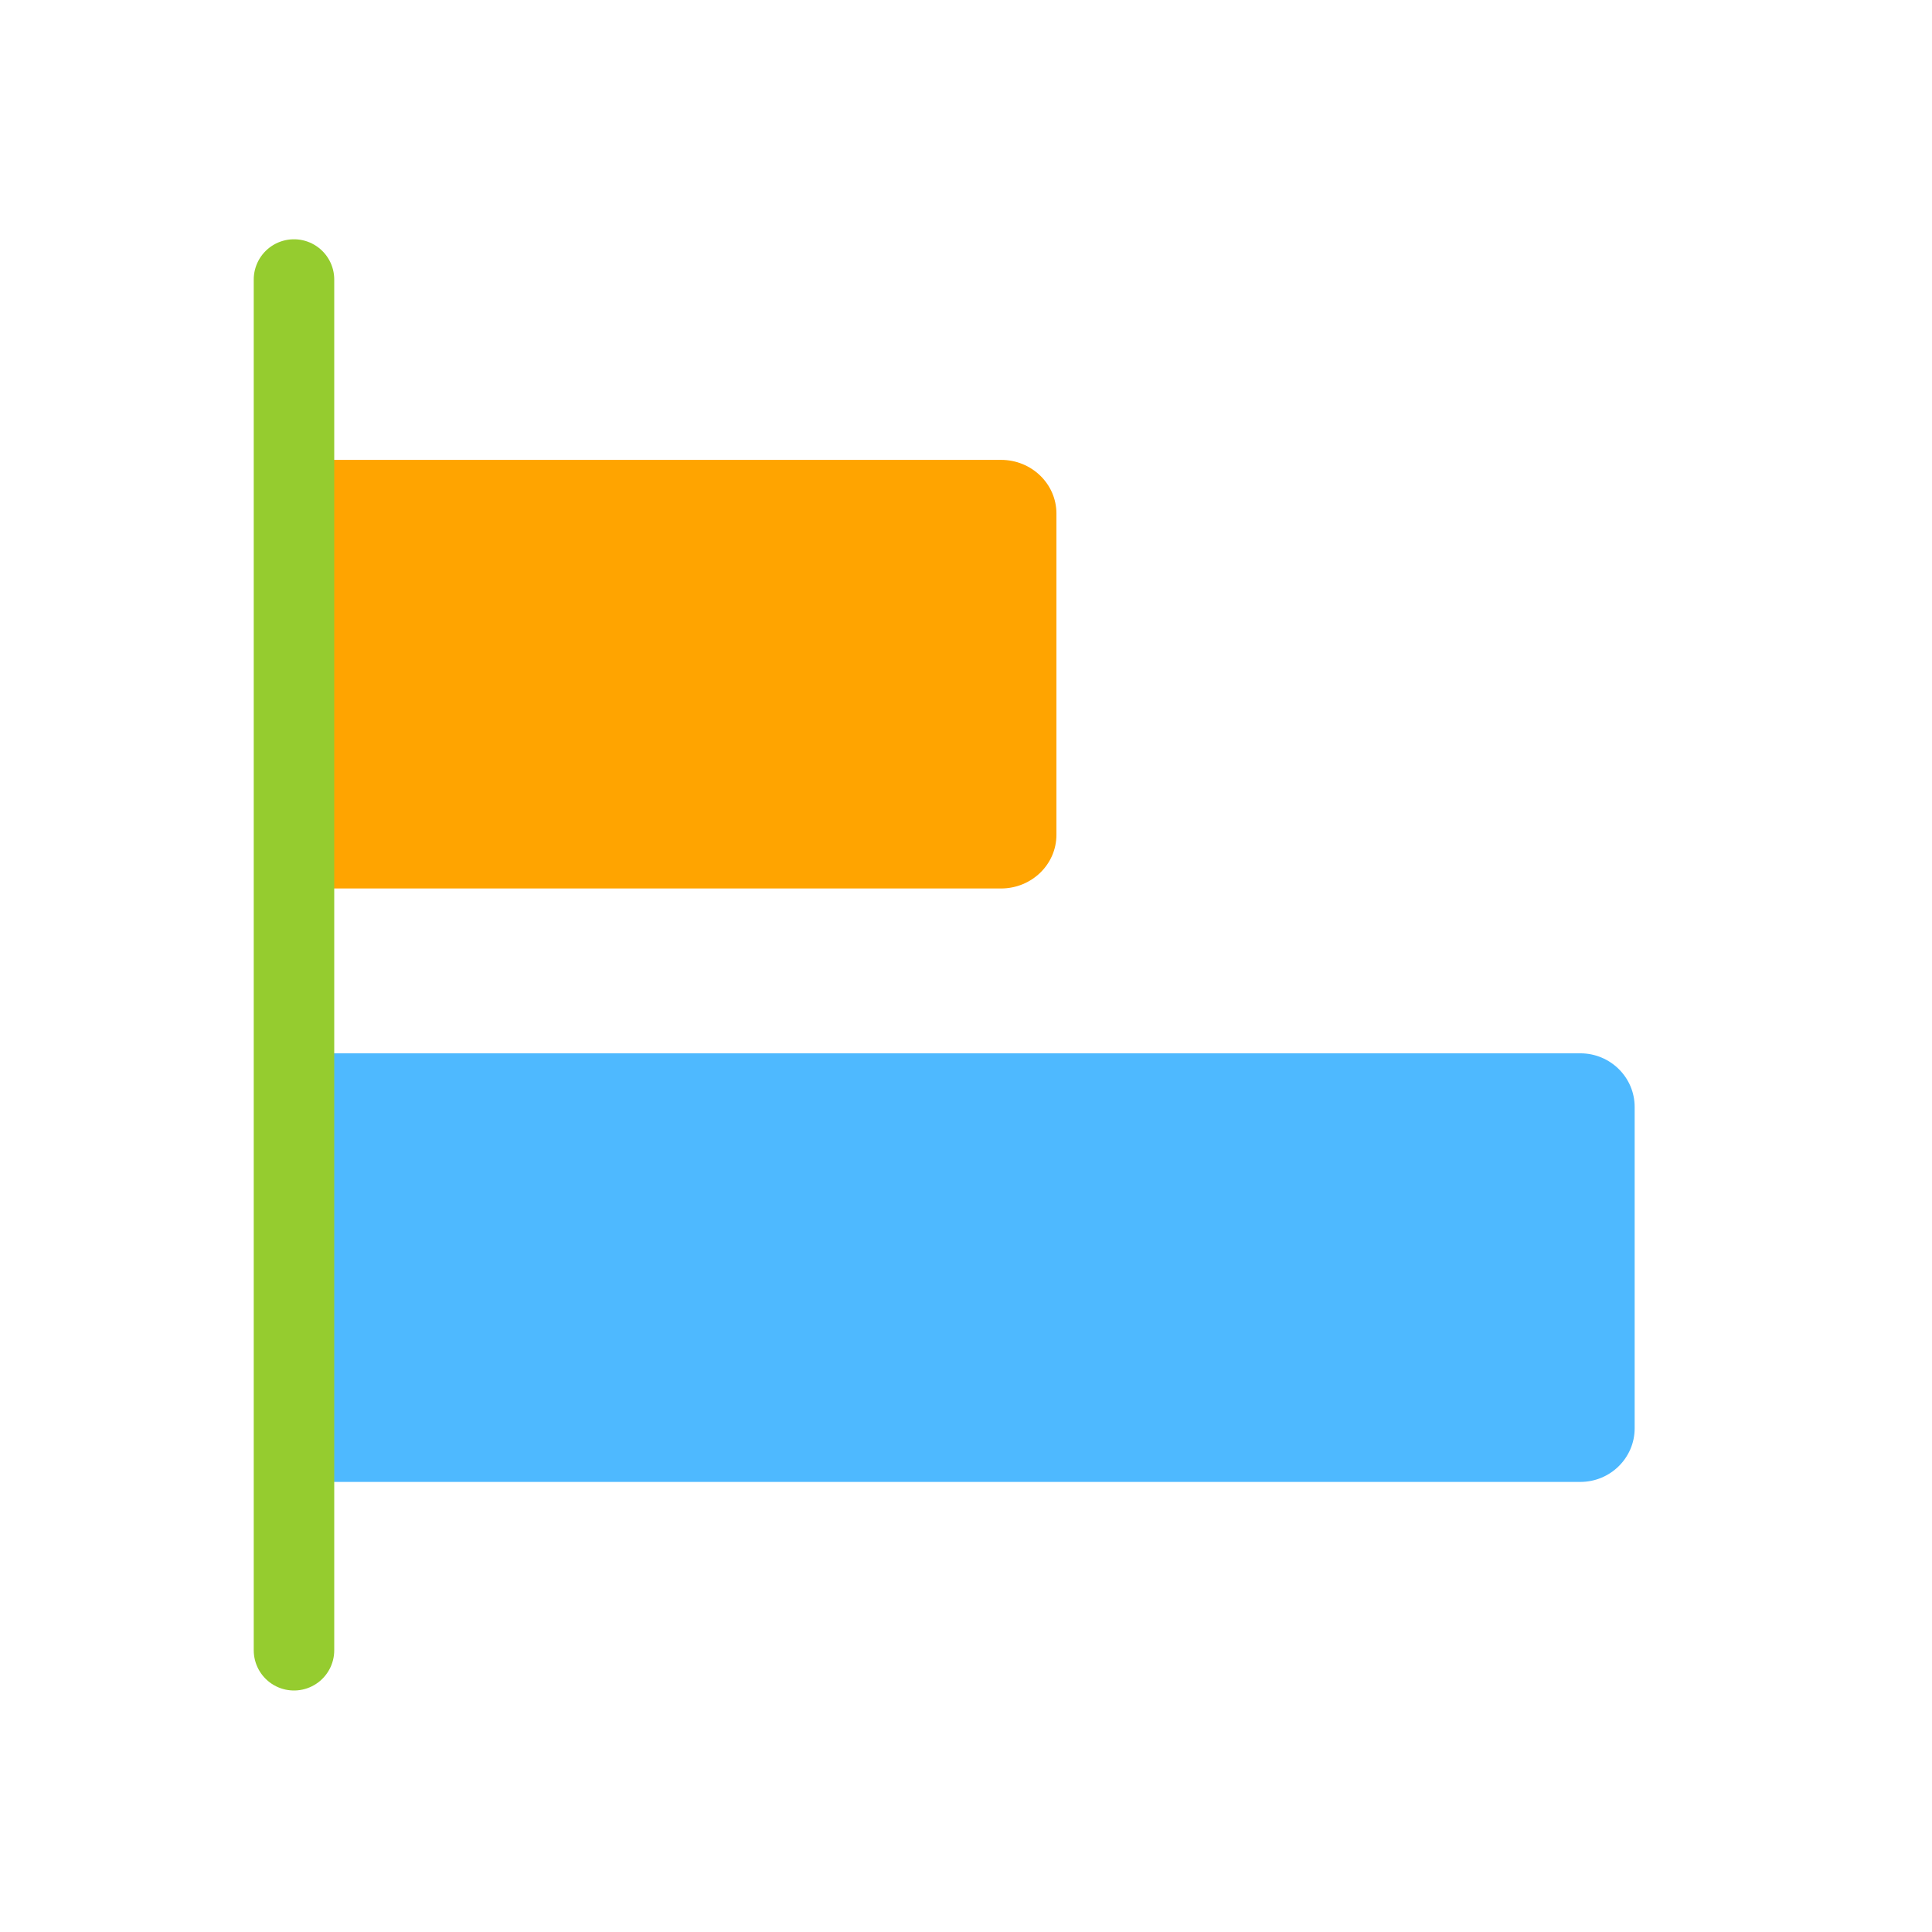 <?xml version="1.0" encoding="utf-8"?>
<!-- Generator: Adobe Illustrator 17.0.0, SVG Export Plug-In . SVG Version: 6.00 Build 0)  -->
<!DOCTYPE svg PUBLIC "-//W3C//DTD SVG 1.1//EN" "http://www.w3.org/Graphics/SVG/1.1/DTD/svg11.dtd">
<svg version="1.1" id="Layer_1" xmlns="http://www.w3.org/2000/svg" xmlns:xlink="http://www.w3.org/1999/xlink" x="0px" y="0px"
	 width="72px" height="72px" viewBox="0 0 72 72" enable-background="new 0 0 72 72" xml:space="preserve">
<path fill="#FFA400" d="M11.875,17.138h25.429c1.141,0,2.066,0.895,2.066,2v11.973c0,1.105-0.925,2-2.066,2H11.875"/>
<path fill="#4EB9FF" d="M12.121,39.254h46.772c1.119,0,2.026,0.895,2.026,2v11.973c0,1.105-0.907,2-2.026,2H12.121"/>
<line fill="none" stroke="#95CC2F" stroke-width="3" stroke-linecap="round" x1="10.956" y1="10.417" x2="10.956" y2="61.5"/>
</svg>
